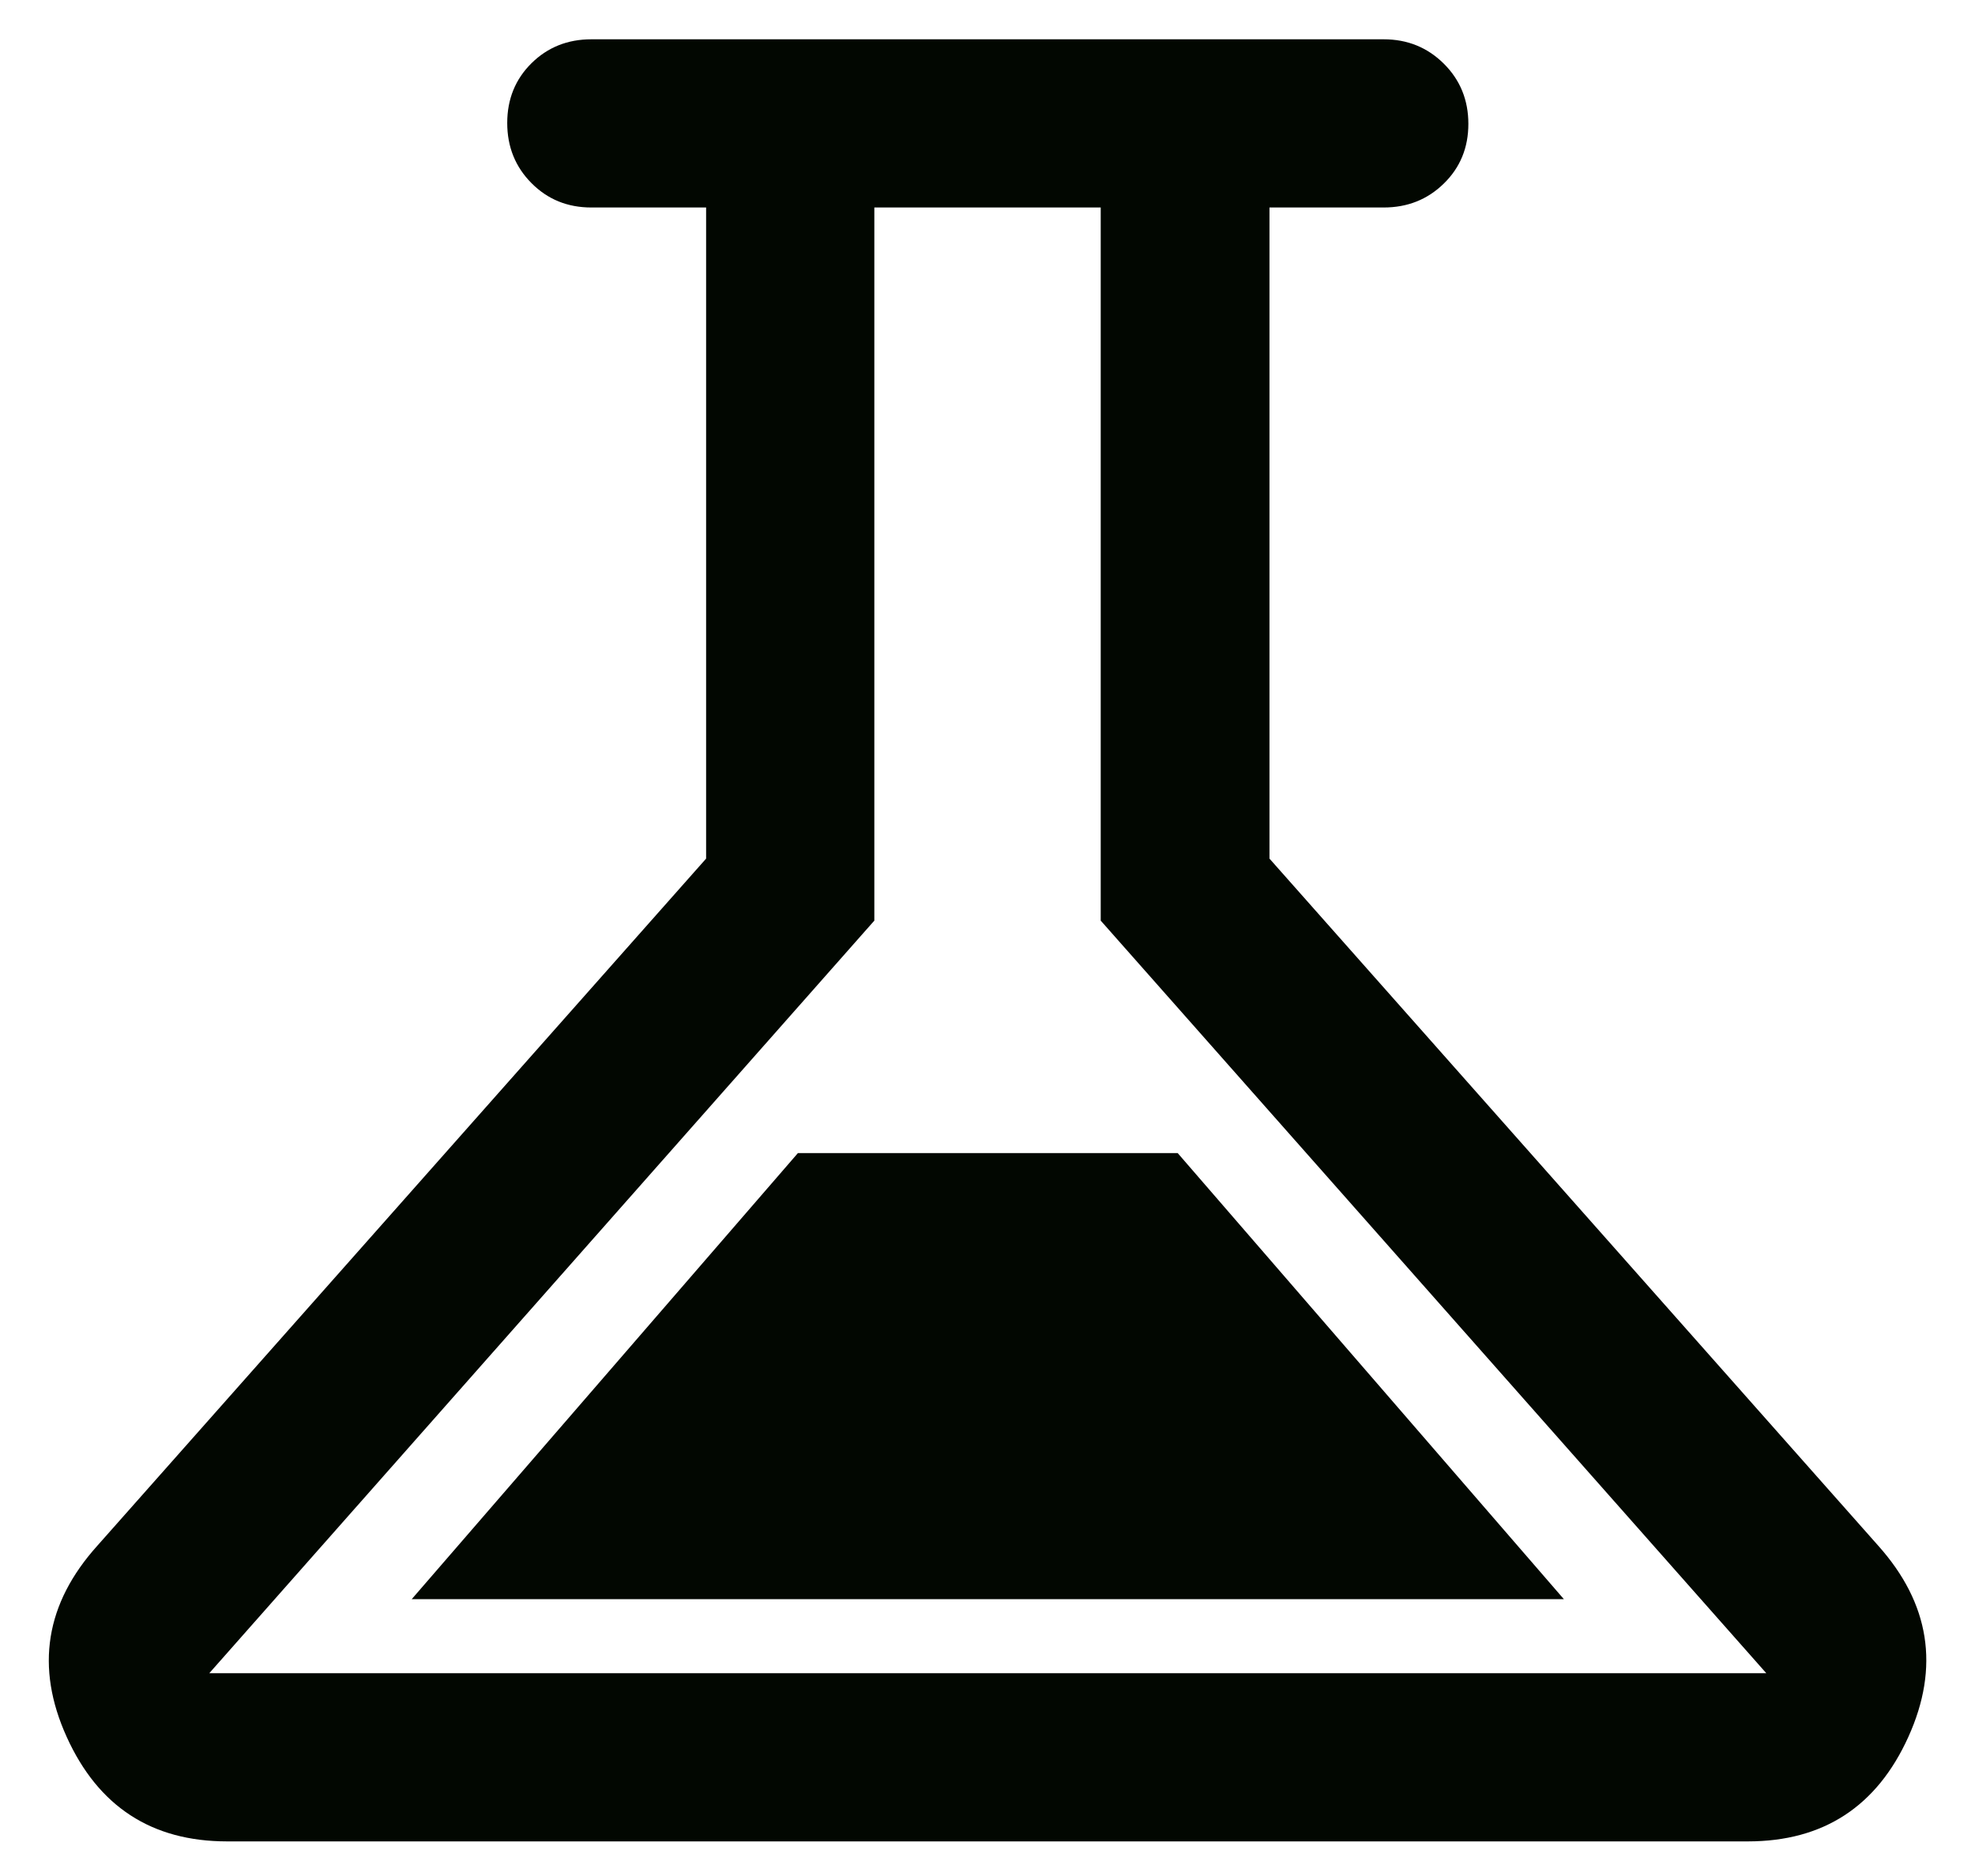 <svg width="40" height="38" viewBox="0 0 40 38" fill="none" xmlns="http://www.w3.org/2000/svg">
<path d="M4.6 37.299C3.072 37.299 1.989 36.593 1.35 35.181C0.711 33.77 0.919 32.479 1.973 31.308L14.301 17.392V4.203H11.976C11.495 4.203 11.091 4.039 10.764 3.709C10.437 3.38 10.273 2.974 10.273 2.491C10.273 2.008 10.437 1.605 10.764 1.281C11.091 0.958 11.495 0.796 11.976 0.796H28.024C28.505 0.796 28.911 0.961 29.242 1.29C29.573 1.619 29.739 2.026 29.739 2.509C29.739 2.992 29.573 3.395 29.242 3.718C28.911 4.042 28.505 4.203 28.024 4.203H25.711V17.392L38.039 31.308C39.086 32.479 39.289 33.77 38.651 35.181C38.012 36.593 36.928 37.299 35.4 37.299H4.6ZM8.339 32.392H31.673L23.852 23.357H16.16L8.339 32.392ZM4.239 33.892H35.773L22.293 18.648V4.203H17.708V18.648L4.239 33.892Z" fill="#020701"/>
</svg>
